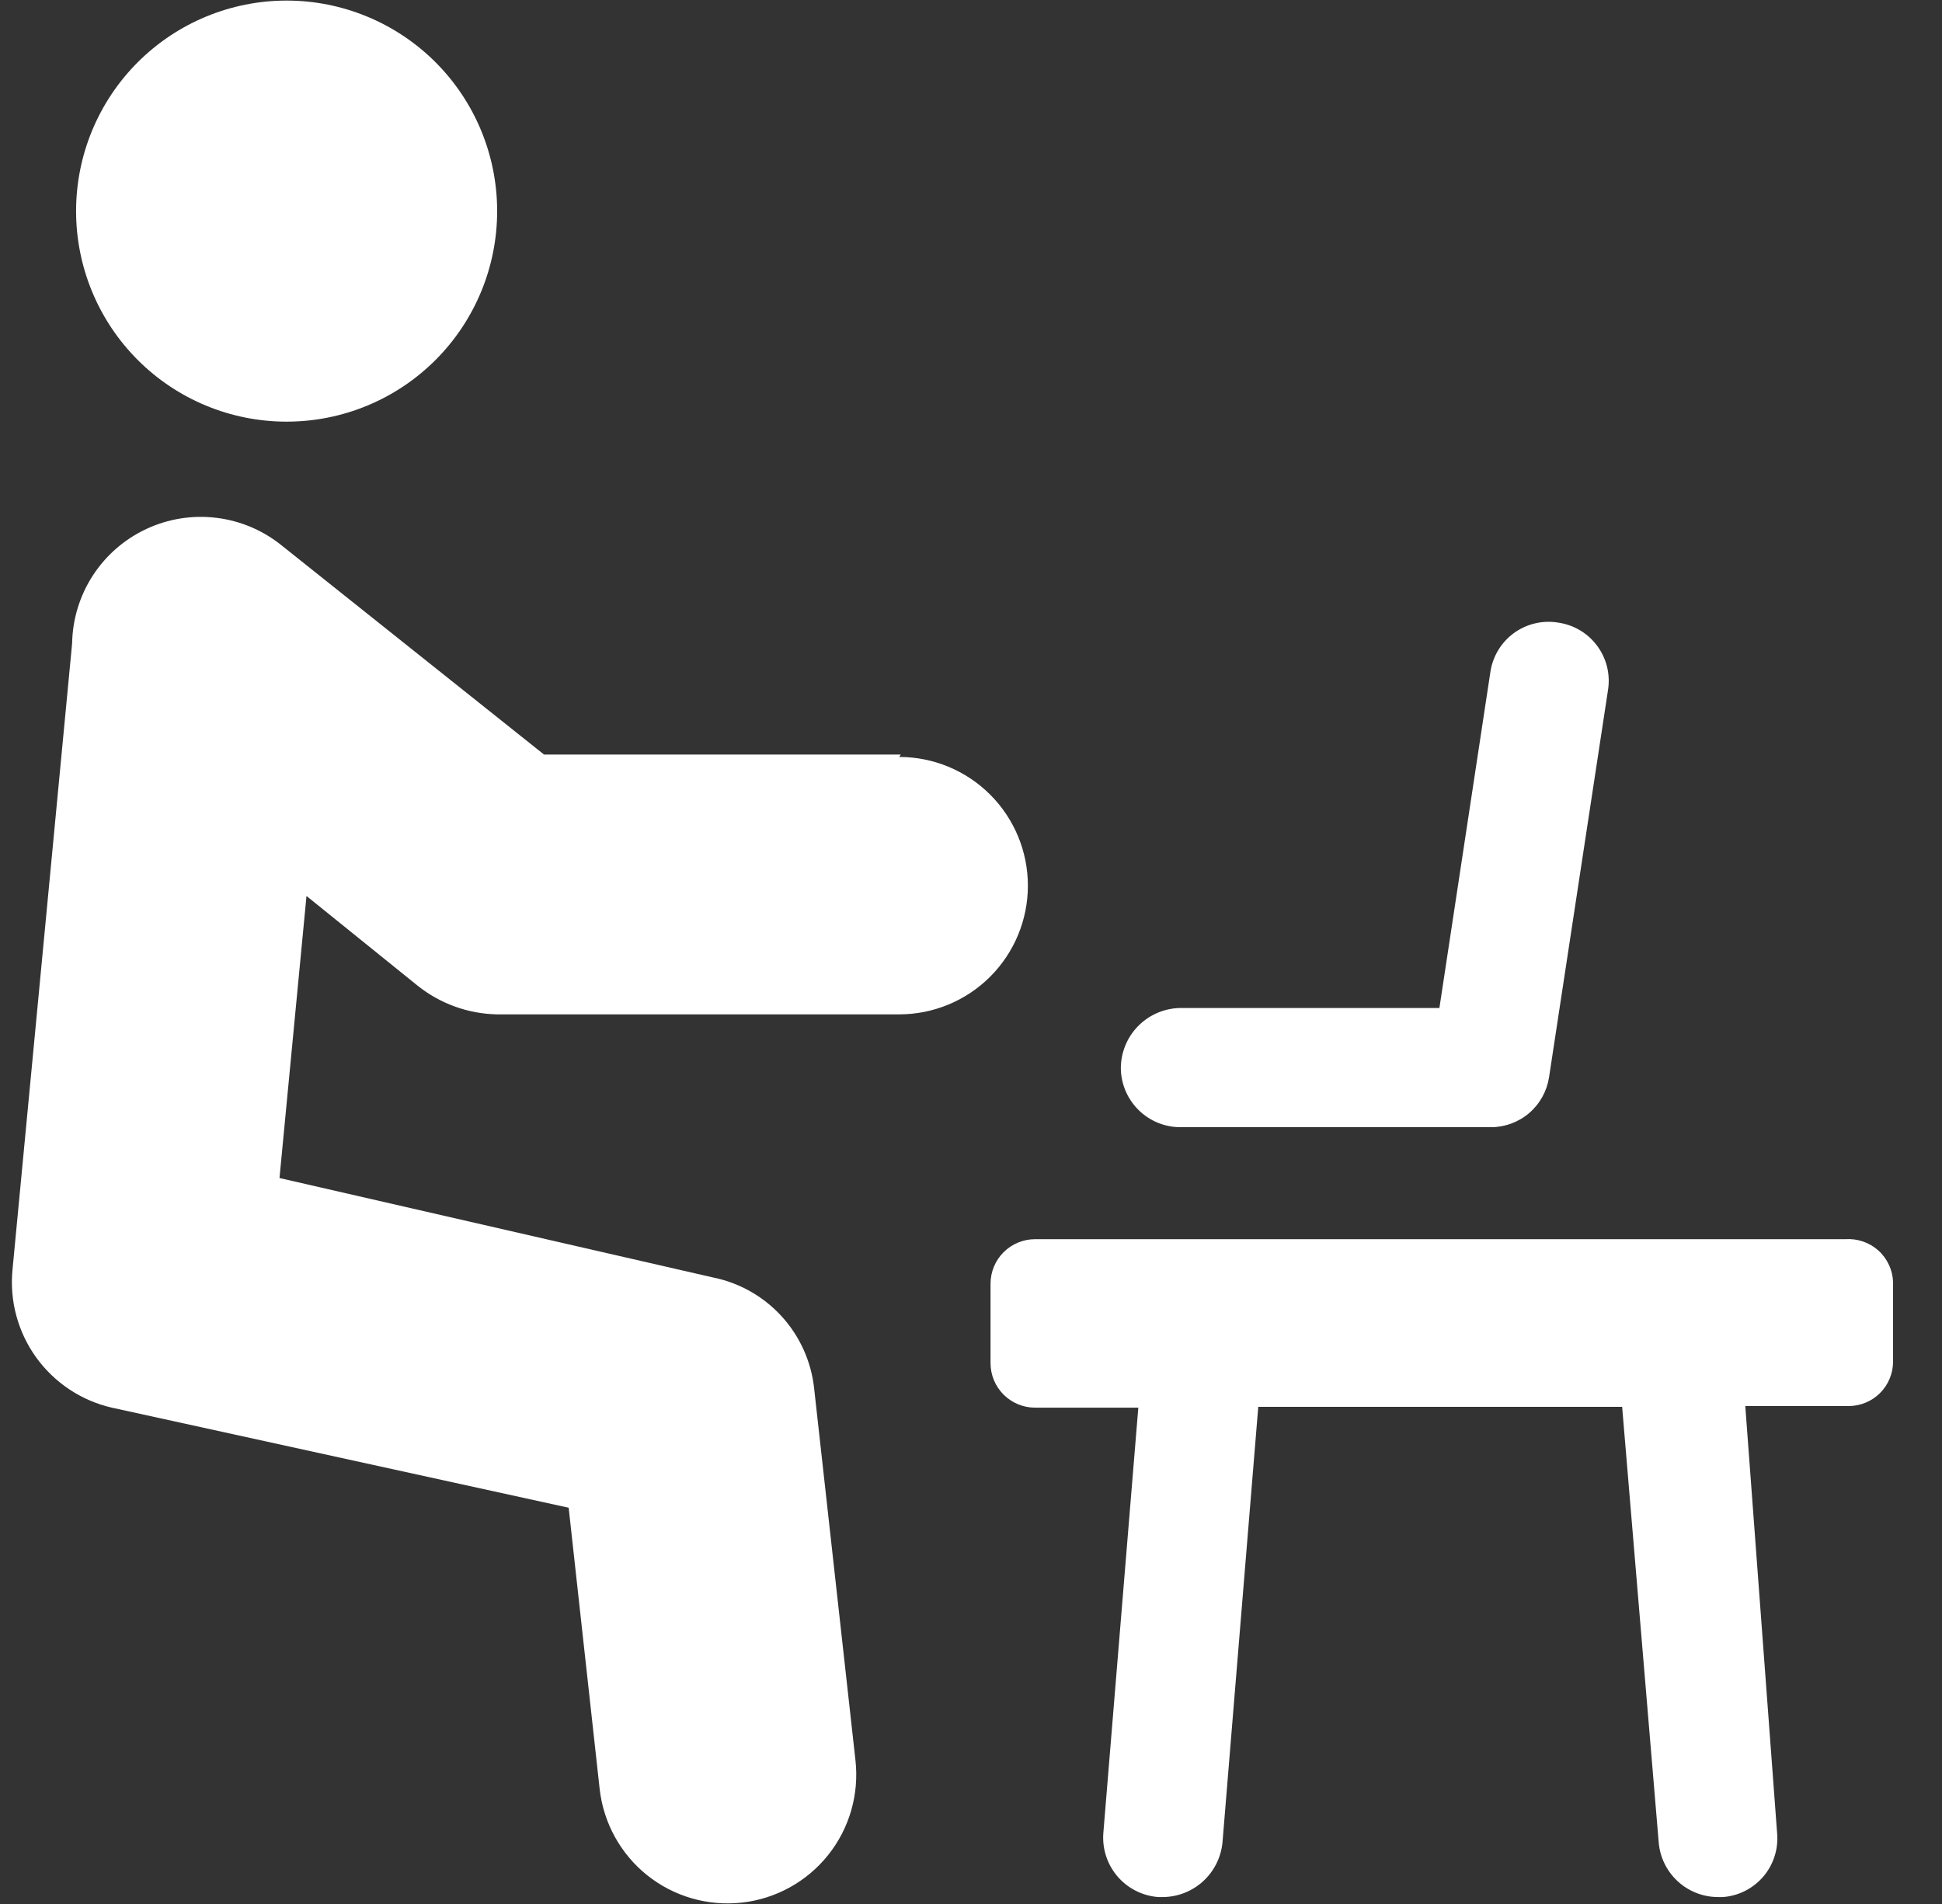 <svg width="51" height="50" viewBox="0 0 51 50" fill="none" xmlns="http://www.w3.org/2000/svg">
<rect x="0" y="0" width="51" height="50" fill="#333333" stroke="none"/>
<g clip-path="url(#clip0_90_2872)">
<path d="M1.998 5.544C1.998 7.01 2.581 8.417 3.618 9.454C4.655 10.491 6.061 11.073 7.527 11.073C8.994 11.073 10.4 10.491 11.437 9.454C12.474 8.417 13.056 7.01 13.056 5.544C13.056 4.078 12.474 2.671 11.437 1.634C10.4 0.598 8.994 0.015 7.527 0.015C6.061 0.015 4.655 0.598 3.618 1.634C2.581 2.671 1.998 4.078 1.998 5.544ZM23.655 19.815H14.287L7.402 14.328C6.91 13.929 6.316 13.676 5.687 13.599C5.058 13.521 4.42 13.622 3.846 13.89C3.272 14.157 2.784 14.581 2.439 15.112C2.094 15.643 1.905 16.261 1.894 16.894L0.329 33.335C0.247 34.154 0.467 34.975 0.947 35.643C1.428 36.312 2.135 36.782 2.937 36.966L14.934 39.594L15.748 46.98C15.848 47.871 16.297 48.686 16.997 49.246C17.344 49.523 17.742 49.729 18.169 49.852C18.595 49.975 19.041 50.013 19.483 49.964C19.924 49.915 20.351 49.779 20.739 49.565C21.128 49.35 21.471 49.062 21.748 48.715C22.025 48.368 22.231 47.97 22.354 47.544C22.477 47.117 22.515 46.67 22.466 46.229L21.381 36.465C21.306 35.757 21.006 35.092 20.526 34.566C20.045 34.04 19.409 33.682 18.711 33.544L7.34 30.936L8.049 23.529L10.97 25.887C11.564 26.36 12.297 26.624 13.056 26.638H23.614C24.51 26.638 25.37 26.282 26.004 25.648C26.638 25.014 26.994 24.154 26.994 23.258C26.994 22.361 26.638 21.502 26.004 20.868C25.37 20.234 24.51 19.878 23.614 19.878L23.655 19.815ZM40.931 16.352C40.727 16.316 40.517 16.322 40.315 16.37C40.112 16.417 39.922 16.505 39.754 16.627C39.587 16.75 39.446 16.905 39.34 17.084C39.234 17.262 39.165 17.46 39.137 17.666L37.801 26.471H30.979C30.566 26.482 30.173 26.654 29.884 26.95C29.596 27.246 29.435 27.643 29.435 28.057C29.44 28.468 29.608 28.861 29.901 29.15C30.193 29.439 30.588 29.601 31 29.601H39.158C39.527 29.6 39.883 29.467 40.163 29.226C40.442 28.984 40.626 28.651 40.681 28.286L42.225 18.146C42.26 17.943 42.255 17.735 42.209 17.534C42.163 17.333 42.077 17.143 41.956 16.976C41.836 16.809 41.683 16.667 41.507 16.56C41.331 16.453 41.135 16.382 40.931 16.352ZM48.463 32.542H27.182C26.872 32.542 26.575 32.666 26.355 32.885C26.136 33.104 26.013 33.401 26.013 33.711V35.797C26.013 36.107 26.136 36.404 26.355 36.623C26.575 36.843 26.872 36.966 27.182 36.966H29.894L28.976 48.128C28.959 48.334 28.983 48.541 29.046 48.737C29.109 48.934 29.21 49.115 29.344 49.273C29.478 49.43 29.642 49.559 29.825 49.652C30.009 49.746 30.21 49.802 30.416 49.818H30.541C30.933 49.815 31.311 49.665 31.6 49.399C31.889 49.133 32.069 48.77 32.105 48.378L33.044 36.945H42.6L43.56 48.378C43.591 48.768 43.767 49.131 44.053 49.398C44.338 49.664 44.713 49.814 45.104 49.818H45.25C45.455 49.802 45.655 49.746 45.837 49.652C46.02 49.558 46.182 49.429 46.315 49.271C46.447 49.114 46.546 48.932 46.607 48.735C46.668 48.539 46.689 48.333 46.669 48.128L45.834 36.924H48.547C48.856 36.924 49.154 36.801 49.373 36.582C49.592 36.363 49.715 36.065 49.715 35.755V33.669C49.71 33.512 49.673 33.357 49.606 33.215C49.54 33.072 49.446 32.944 49.329 32.839C49.212 32.734 49.075 32.654 48.926 32.603C48.778 32.552 48.62 32.531 48.463 32.542Z" fill="white"/>
</g>
<defs>
<clipPath id="clip0_90_2872">
<rect width="50" height="50" fill="white" transform="translate(0.014)"/>
</clipPath>
</defs>
</svg>
